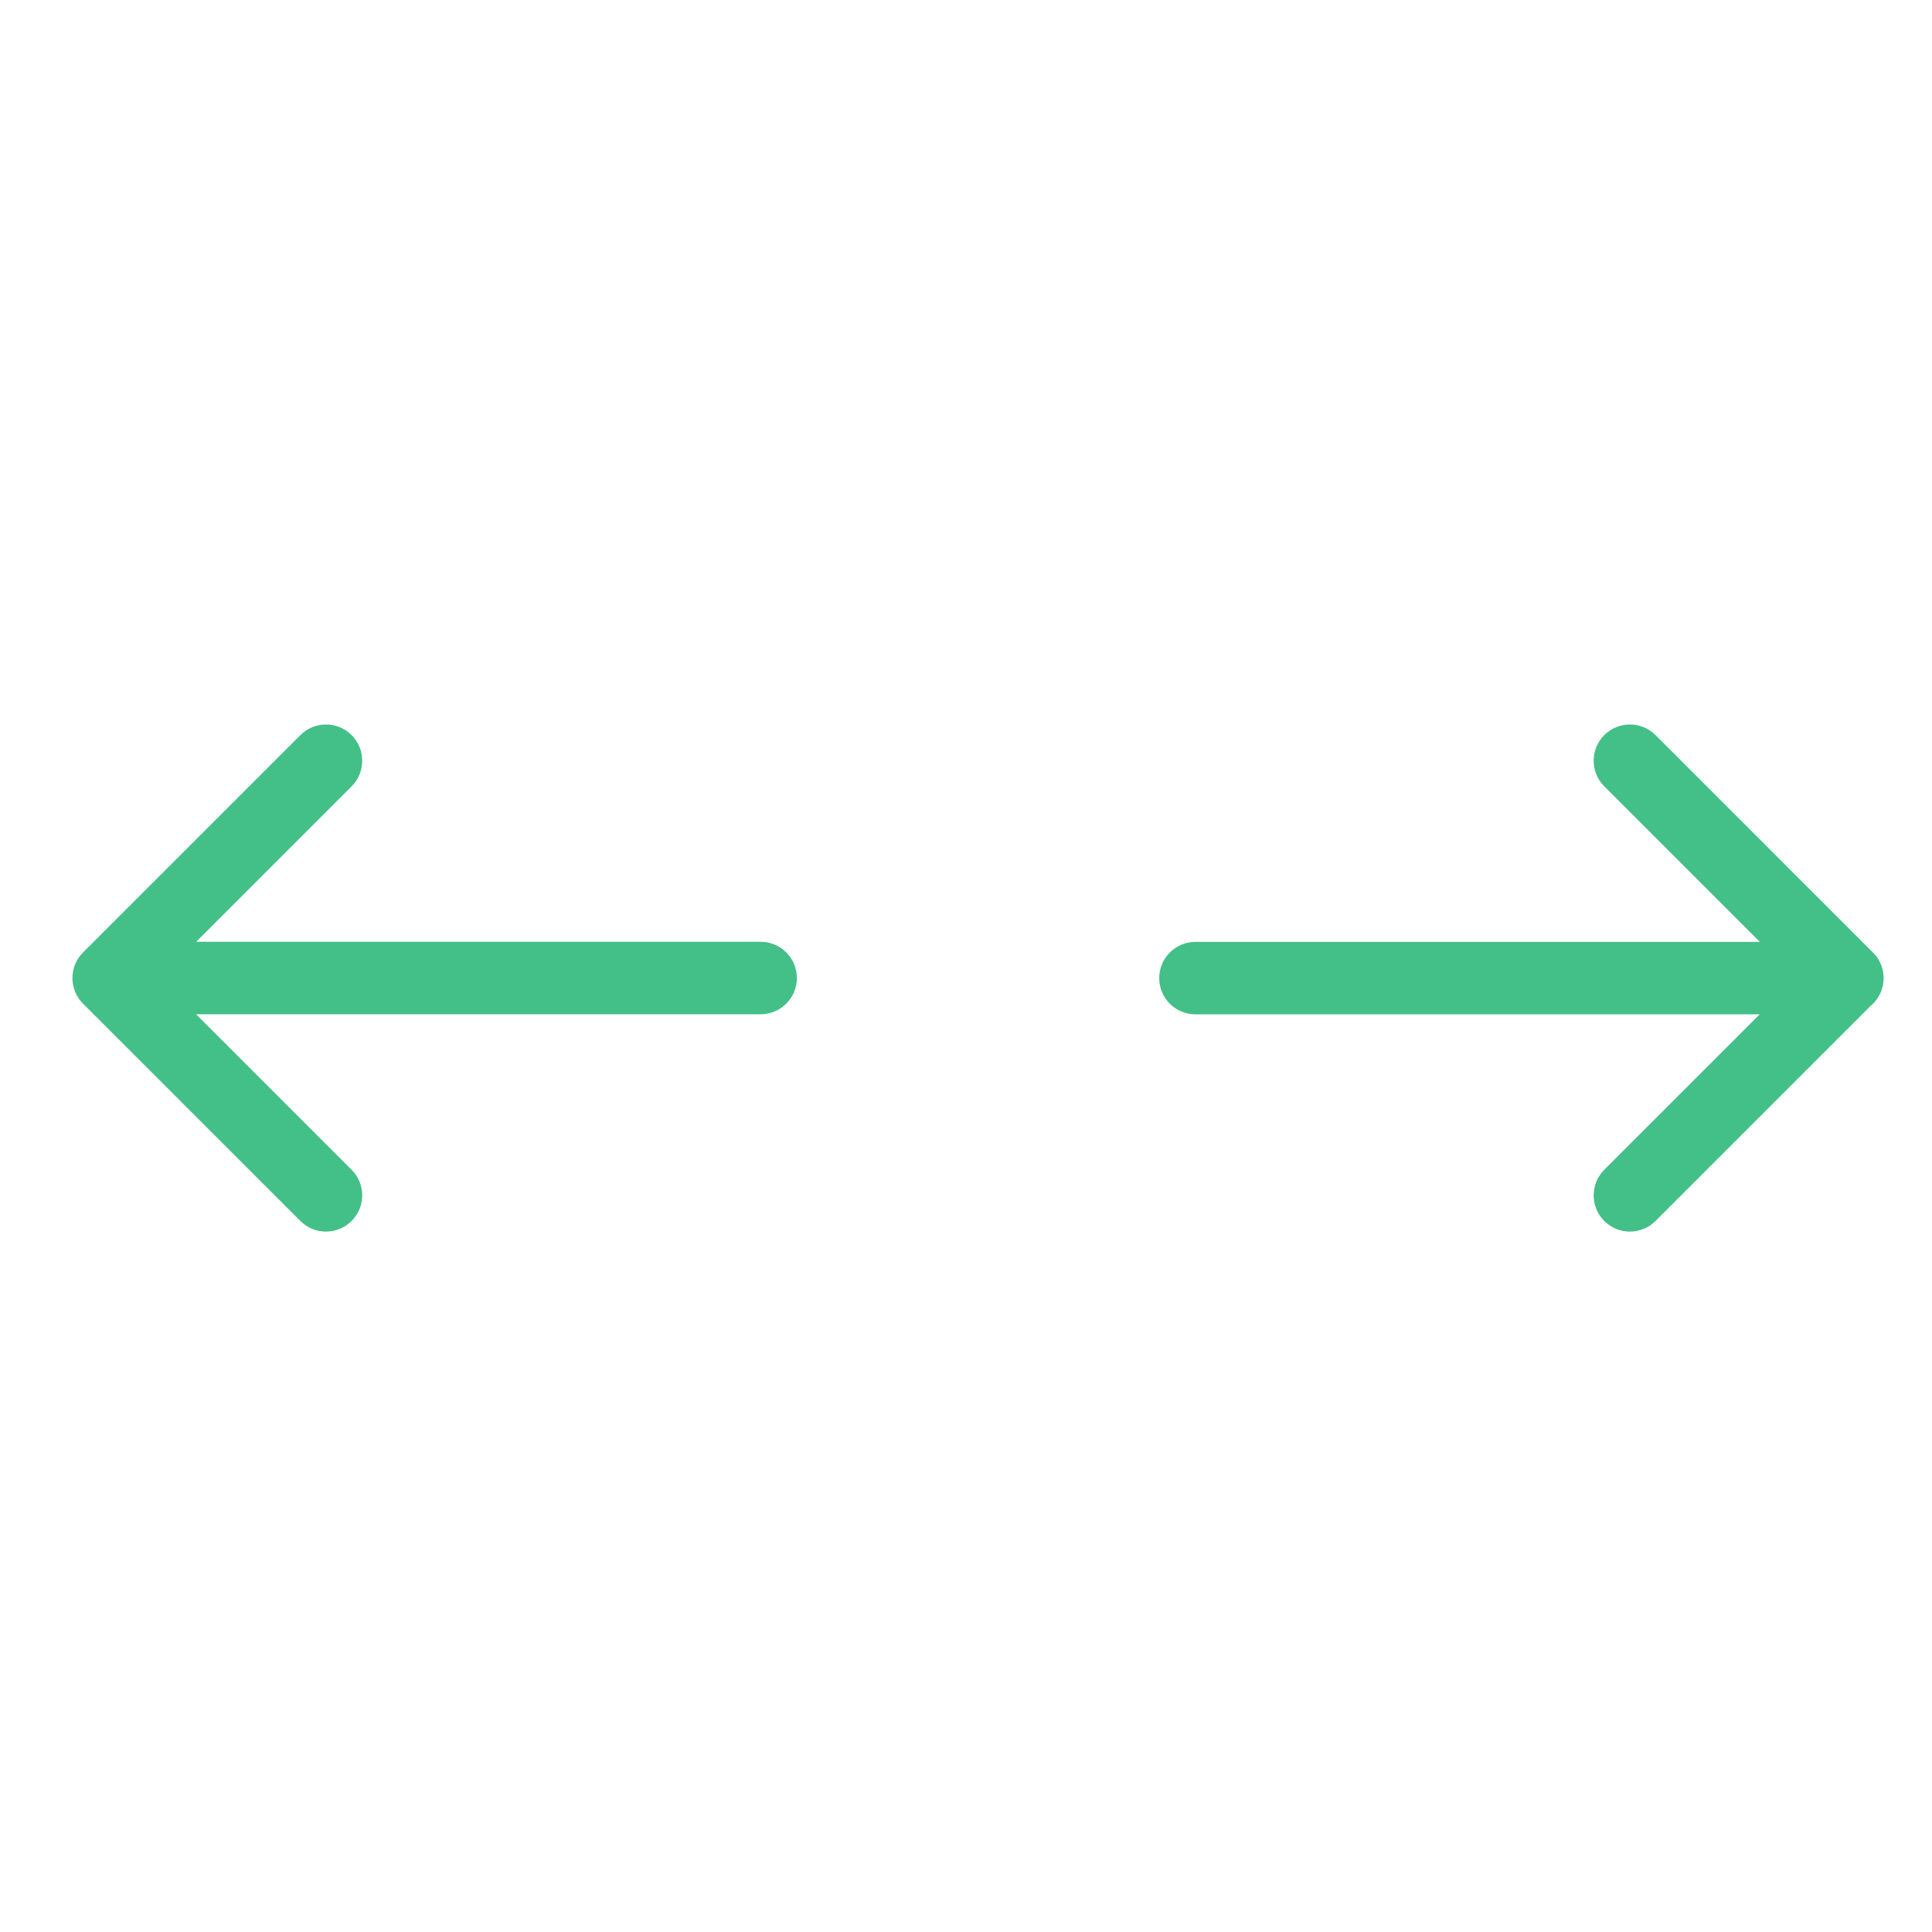 <svg width="80" height="80" viewBox="0 0 80 80" fill="none" xmlns="http://www.w3.org/2000/svg">
<path d="M14.559 30.439C15.145 31.025 15.145 31.975 14.559 32.561L8.122 38.998H31.497C32.325 38.998 32.997 39.669 32.997 40.498C32.997 41.326 32.325 41.998 31.497 41.998H8.12L14.559 48.437C15.145 49.023 15.145 49.972 14.559 50.558C13.974 51.144 13.024 51.144 12.438 50.558L3.439 41.559C2.917 41.037 2.86 40.225 3.27 39.639C3.327 39.558 3.392 39.483 3.463 39.414L12.438 30.439C13.024 29.854 13.974 29.854 14.559 30.439Z" fill="#43BF88"/>
<path d="M68.552 30.439C67.966 29.854 67.016 29.854 66.43 30.439C65.844 31.025 65.844 31.975 66.43 32.561L72.871 39.002H49.501C48.672 39.002 48.001 39.673 48.001 40.502C48.001 41.33 48.672 42.002 49.501 42.002H72.865L66.43 48.437C65.844 49.023 65.844 49.972 66.43 50.558C67.016 51.144 67.966 51.144 68.552 50.558L77.447 41.663C77.783 41.388 77.997 40.97 77.997 40.502C77.997 40.055 77.801 39.654 77.491 39.379L68.552 30.439Z" fill="#43BF88"/>
</svg>

